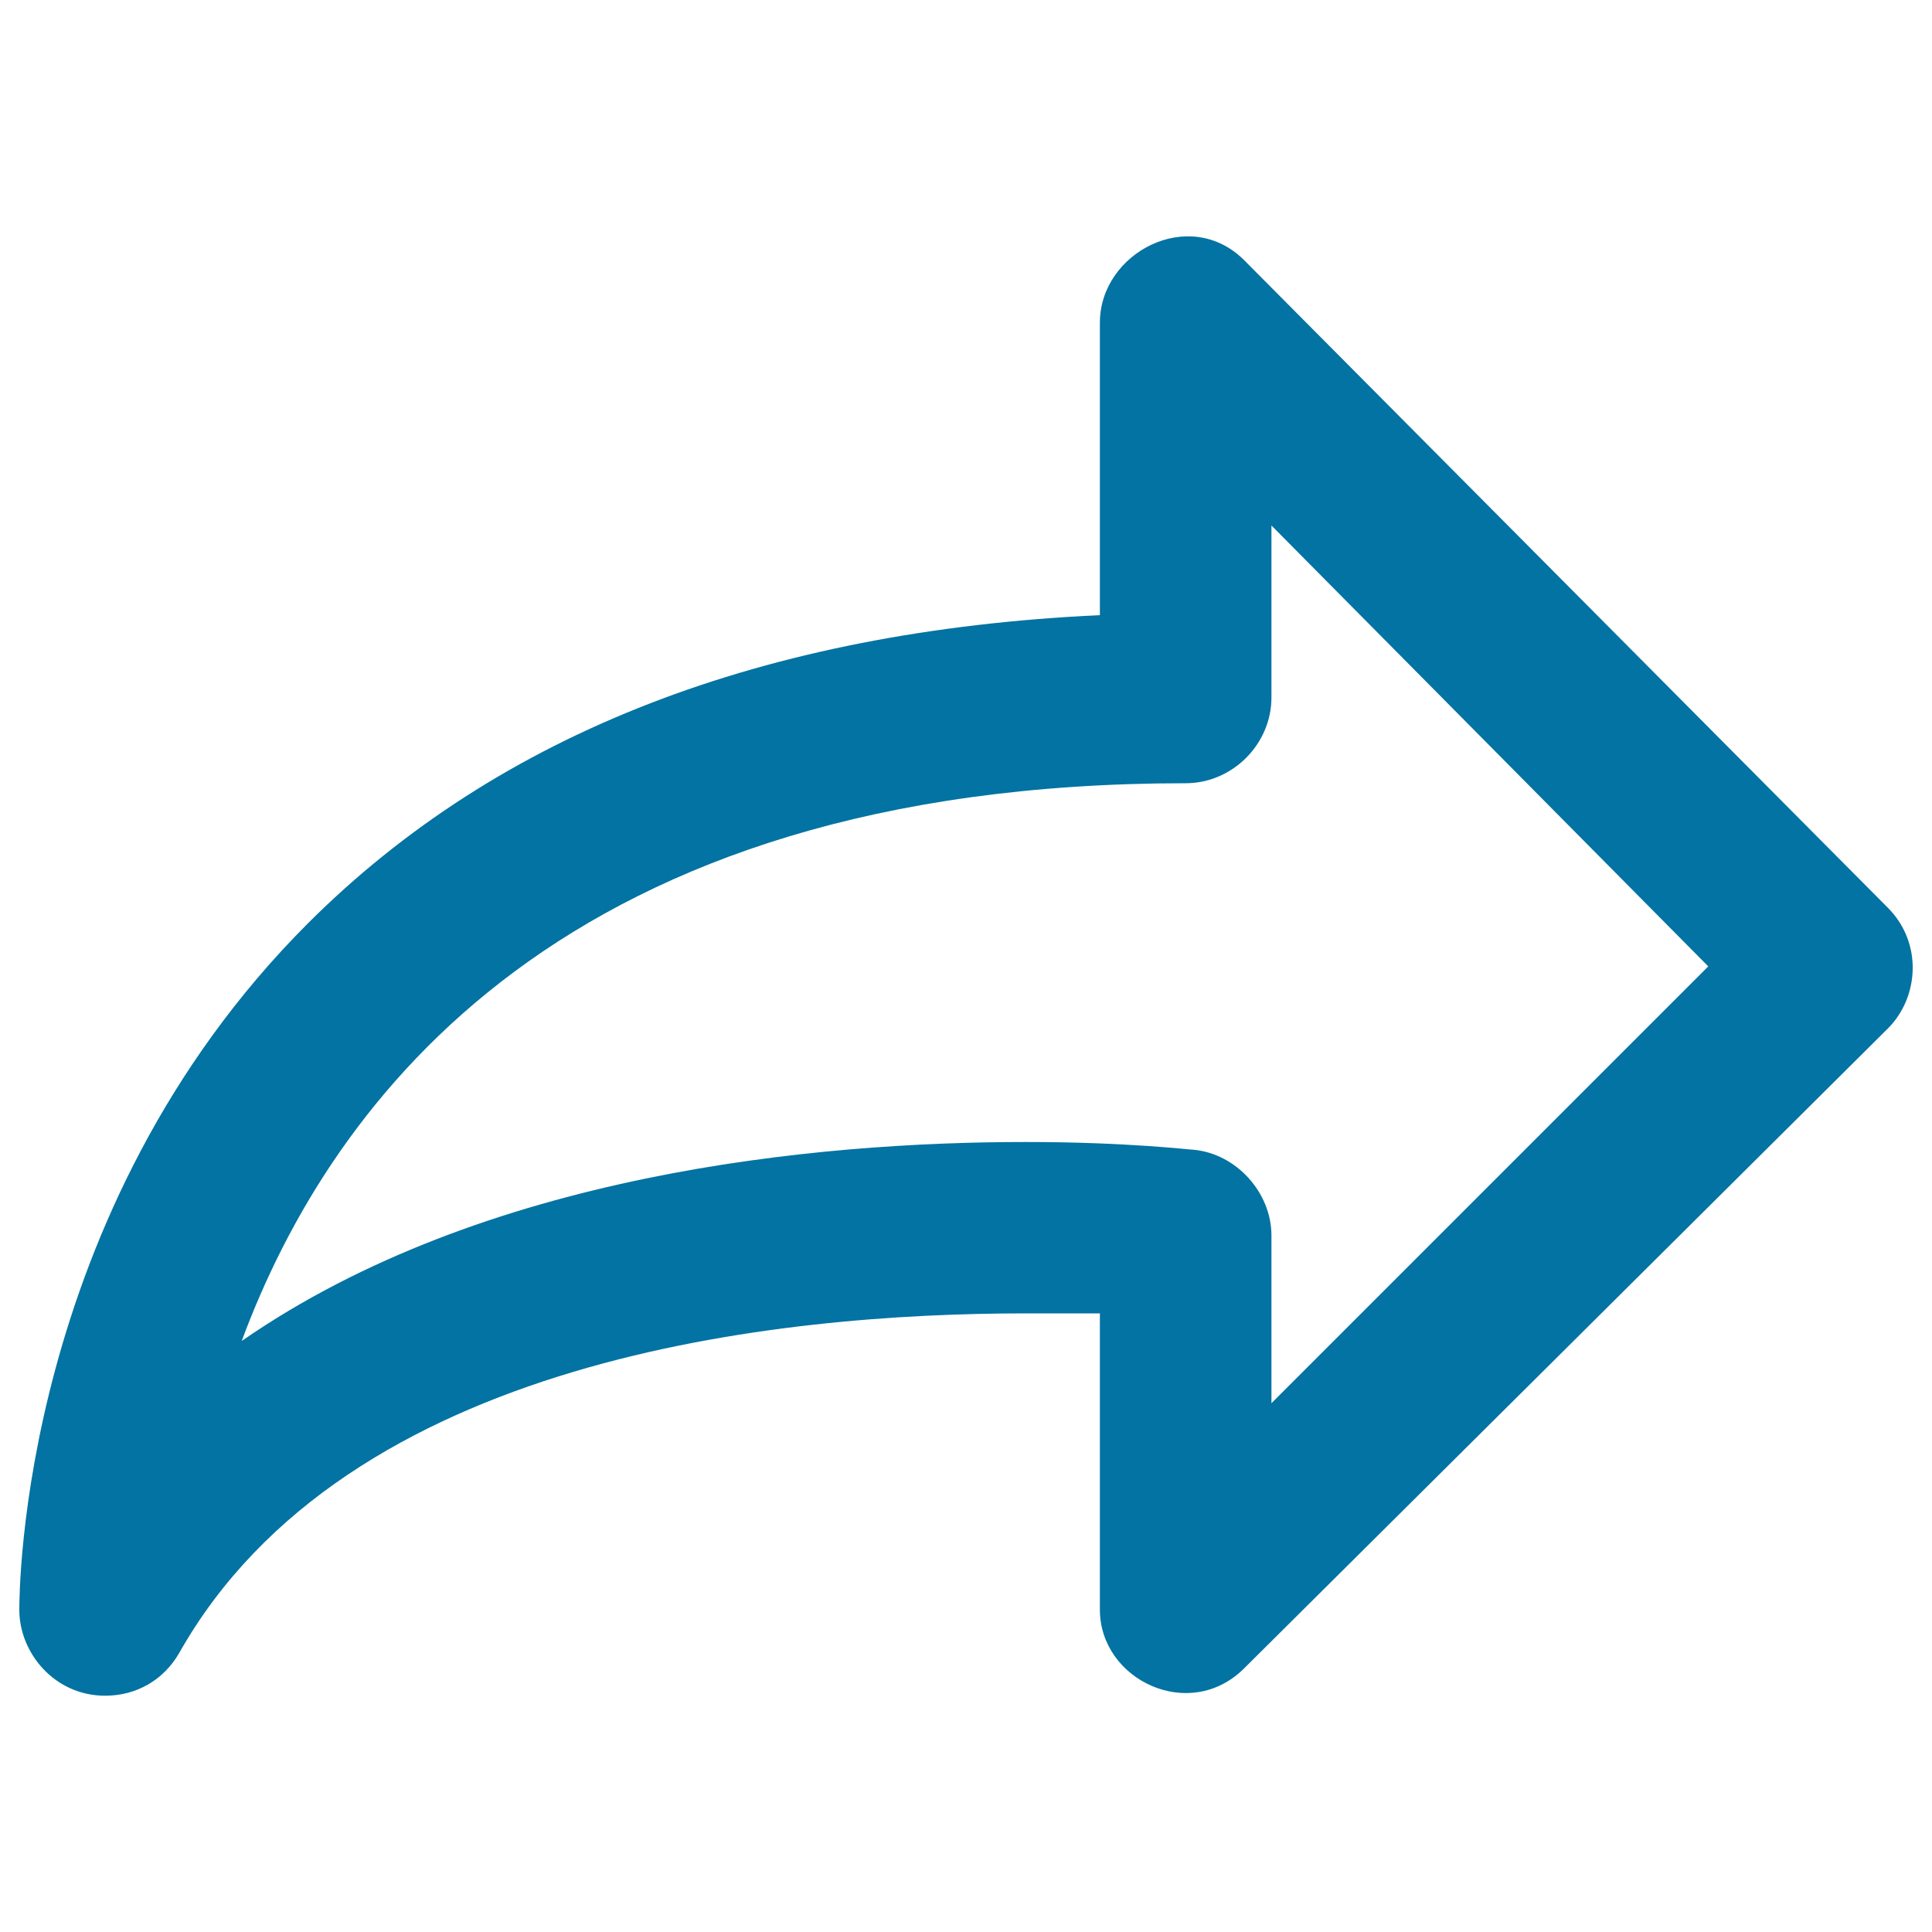 <svg xmlns="http://www.w3.org/2000/svg" viewBox="0 0 1000 1000" style="fill:#0273a2">
<title>Forward Arrow SVG icon</title>
<g><path d="M977.1,469.8L644,134.7c-28.3-28.3-74.7-4-74.7,32.3v151.4c-173.6,8.1-310.9,60.6-409.9,159.5C10,627.3,10,825.2,10,833.3c0,22.2,18.2,44.4,44.4,44.4c16.2,0,30.3-8.1,38.4-22.2C179.6,702,403.7,679.8,530.9,679.8h38.4v153.4c0,36.3,46.4,58.6,74.7,30.3c0,0,319-317,333.1-331.1C993.3,516.3,995.3,488,977.1,469.8z M658.1,726.3v-86.8c0-22.2-18.2-42.4-40.4-44.4c-2,0-34.3-4-86.8-4c-109,0-280.6,16.2-405.8,103c46.4-125.2,167.6-288.7,488.6-288.7c24.2,0,44.4-20.2,44.4-44.4V272l226.1,228.2L658.1,726.3z"/></g>
</svg>